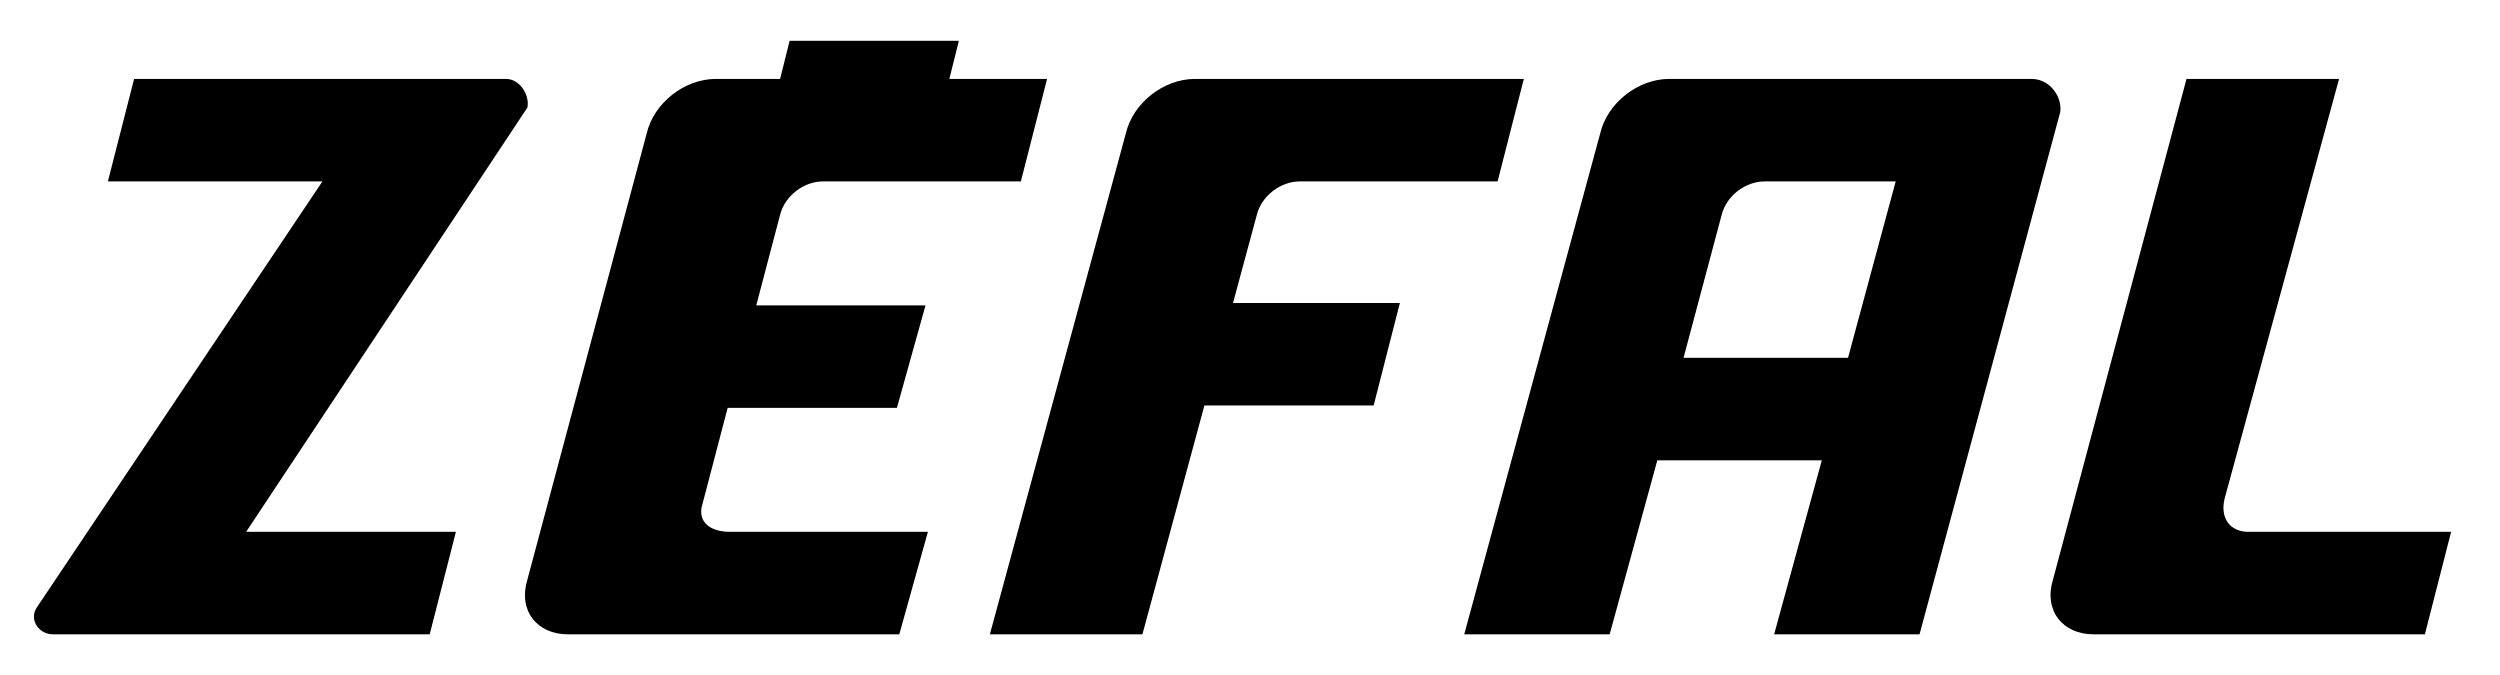 <?xml version="1.0" encoding="UTF-8" standalone="no"?>
<!-- Generator: Adobe Illustrator 25.4.1, SVG Export Plug-In . SVG Version: 6.00 Build 0)  -->

<svg
   version="1.1"
   id="Layer_1"
   x="0px"
   y="0px"
   viewBox="0 0 200 54"
   xml:space="preserve"
   sodipodi:docname="zefal-logo-2021-color-0.svg"
   width="200"
   height="54"
   inkscape:version="1.3.2 (091e20ef0f, 2023-11-25)"
   xmlns:inkscape="http://www.inkscape.org/namespaces/inkscape"
   xmlns:sodipodi="http://sodipodi.sourceforge.net/DTD/sodipodi-0.dtd"
   xmlns="http://www.w3.org/2000/svg"
   xmlns:svg="http://www.w3.org/2000/svg"><defs
   id="defs5" /><sodipodi:namedview
   id="namedview5"
   pagecolor="#ffffff"
   bordercolor="#000000"
   borderopacity="0.25"
   inkscape:showpageshadow="2"
   inkscape:pageopacity="0.0"
   inkscape:pagecheckerboard="0"
   inkscape:deskcolor="#d1d1d1"
   inkscape:zoom="11.975"
   inkscape:cx="100"
   inkscape:cy="80"
   inkscape:window-width="3840"
   inkscape:window-height="2098"
   inkscape:window-x="0"
   inkscape:window-y="0"
   inkscape:window-maximized="1"
   inkscape:current-layer="Layer_1" />
<g
   id="g5"
   transform="matrix(1.907,0,0,1.907,-92.059,-126.414)">
	<path
   d="m 142.6,88.6 c -0.8,0 -1.2,-0.6 -1,-1.4 l 4.8,-17.6 H 140 l -5.6,21 c -0.4,1.3 0.4,2.3 1.7,2.3 H 150 l 1.1,-4.3 z"
   id="path1" />
	<path
   d="m 101,75.3 c 0.2,-0.8 1,-1.4 1.8,-1.4 h 8.3 l 1.1,-4.3 H 98.4 c -1.3,0 -2.6,1 -2.9,2.3 l -5.7,21 h 6.4 l 2.6,-9.6 h 7.1 L 107,79 h -7 z"
   id="path2" />
	<path
   d="M 69.5,69.6 H 53.9 l -1.1,4.3 h 9 l -12,17.9 c -0.3,0.5 0.1,1.1 0.7,1.1 h 15.8 l 1.1,-4.3 H 58.6 L 70.4,70.8 c 0.1,-0.5 -0.3,-1.2 -0.9,-1.2"
   id="path3" />
	<path
   d="m 77.7,87.6 1.1,-4.2 h 7.1 l 1.2,-4.3 H 80 l 1,-3.8 c 0.2,-0.8 1,-1.4 1.8,-1.4 h 8.3 l 1.1,-4.3 H 88.4 88.1 L 88.5,68 H 81.4 L 81,69.6 h -2.7 c -1.3,0 -2.6,1 -2.9,2.3 l -5,18.7 c -0.4,1.3 0.4,2.3 1.7,2.3 h 2 11.9 l 1.2,-4.3 h -8.3 c -0.7,0 -1.3,-0.3 -1.2,-1"
   id="path4" />
	<path
   d="m 133.5,69.6 h -15.2 c -1.3,0 -2.6,1 -2.9,2.3 l -5.7,21 h 6.1 l 2,-7.3 h 6.9 l -2,7.3 h 6.1 L 134.7,71 c 0.1,-0.6 -0.4,-1.4 -1.2,-1.4 m -13,5.7 c 0.2,-0.8 1,-1.4 1.8,-1.4 h 5.5 l -2,7.4 h -6.9 z"
   id="path5" />
</g>
</svg>
